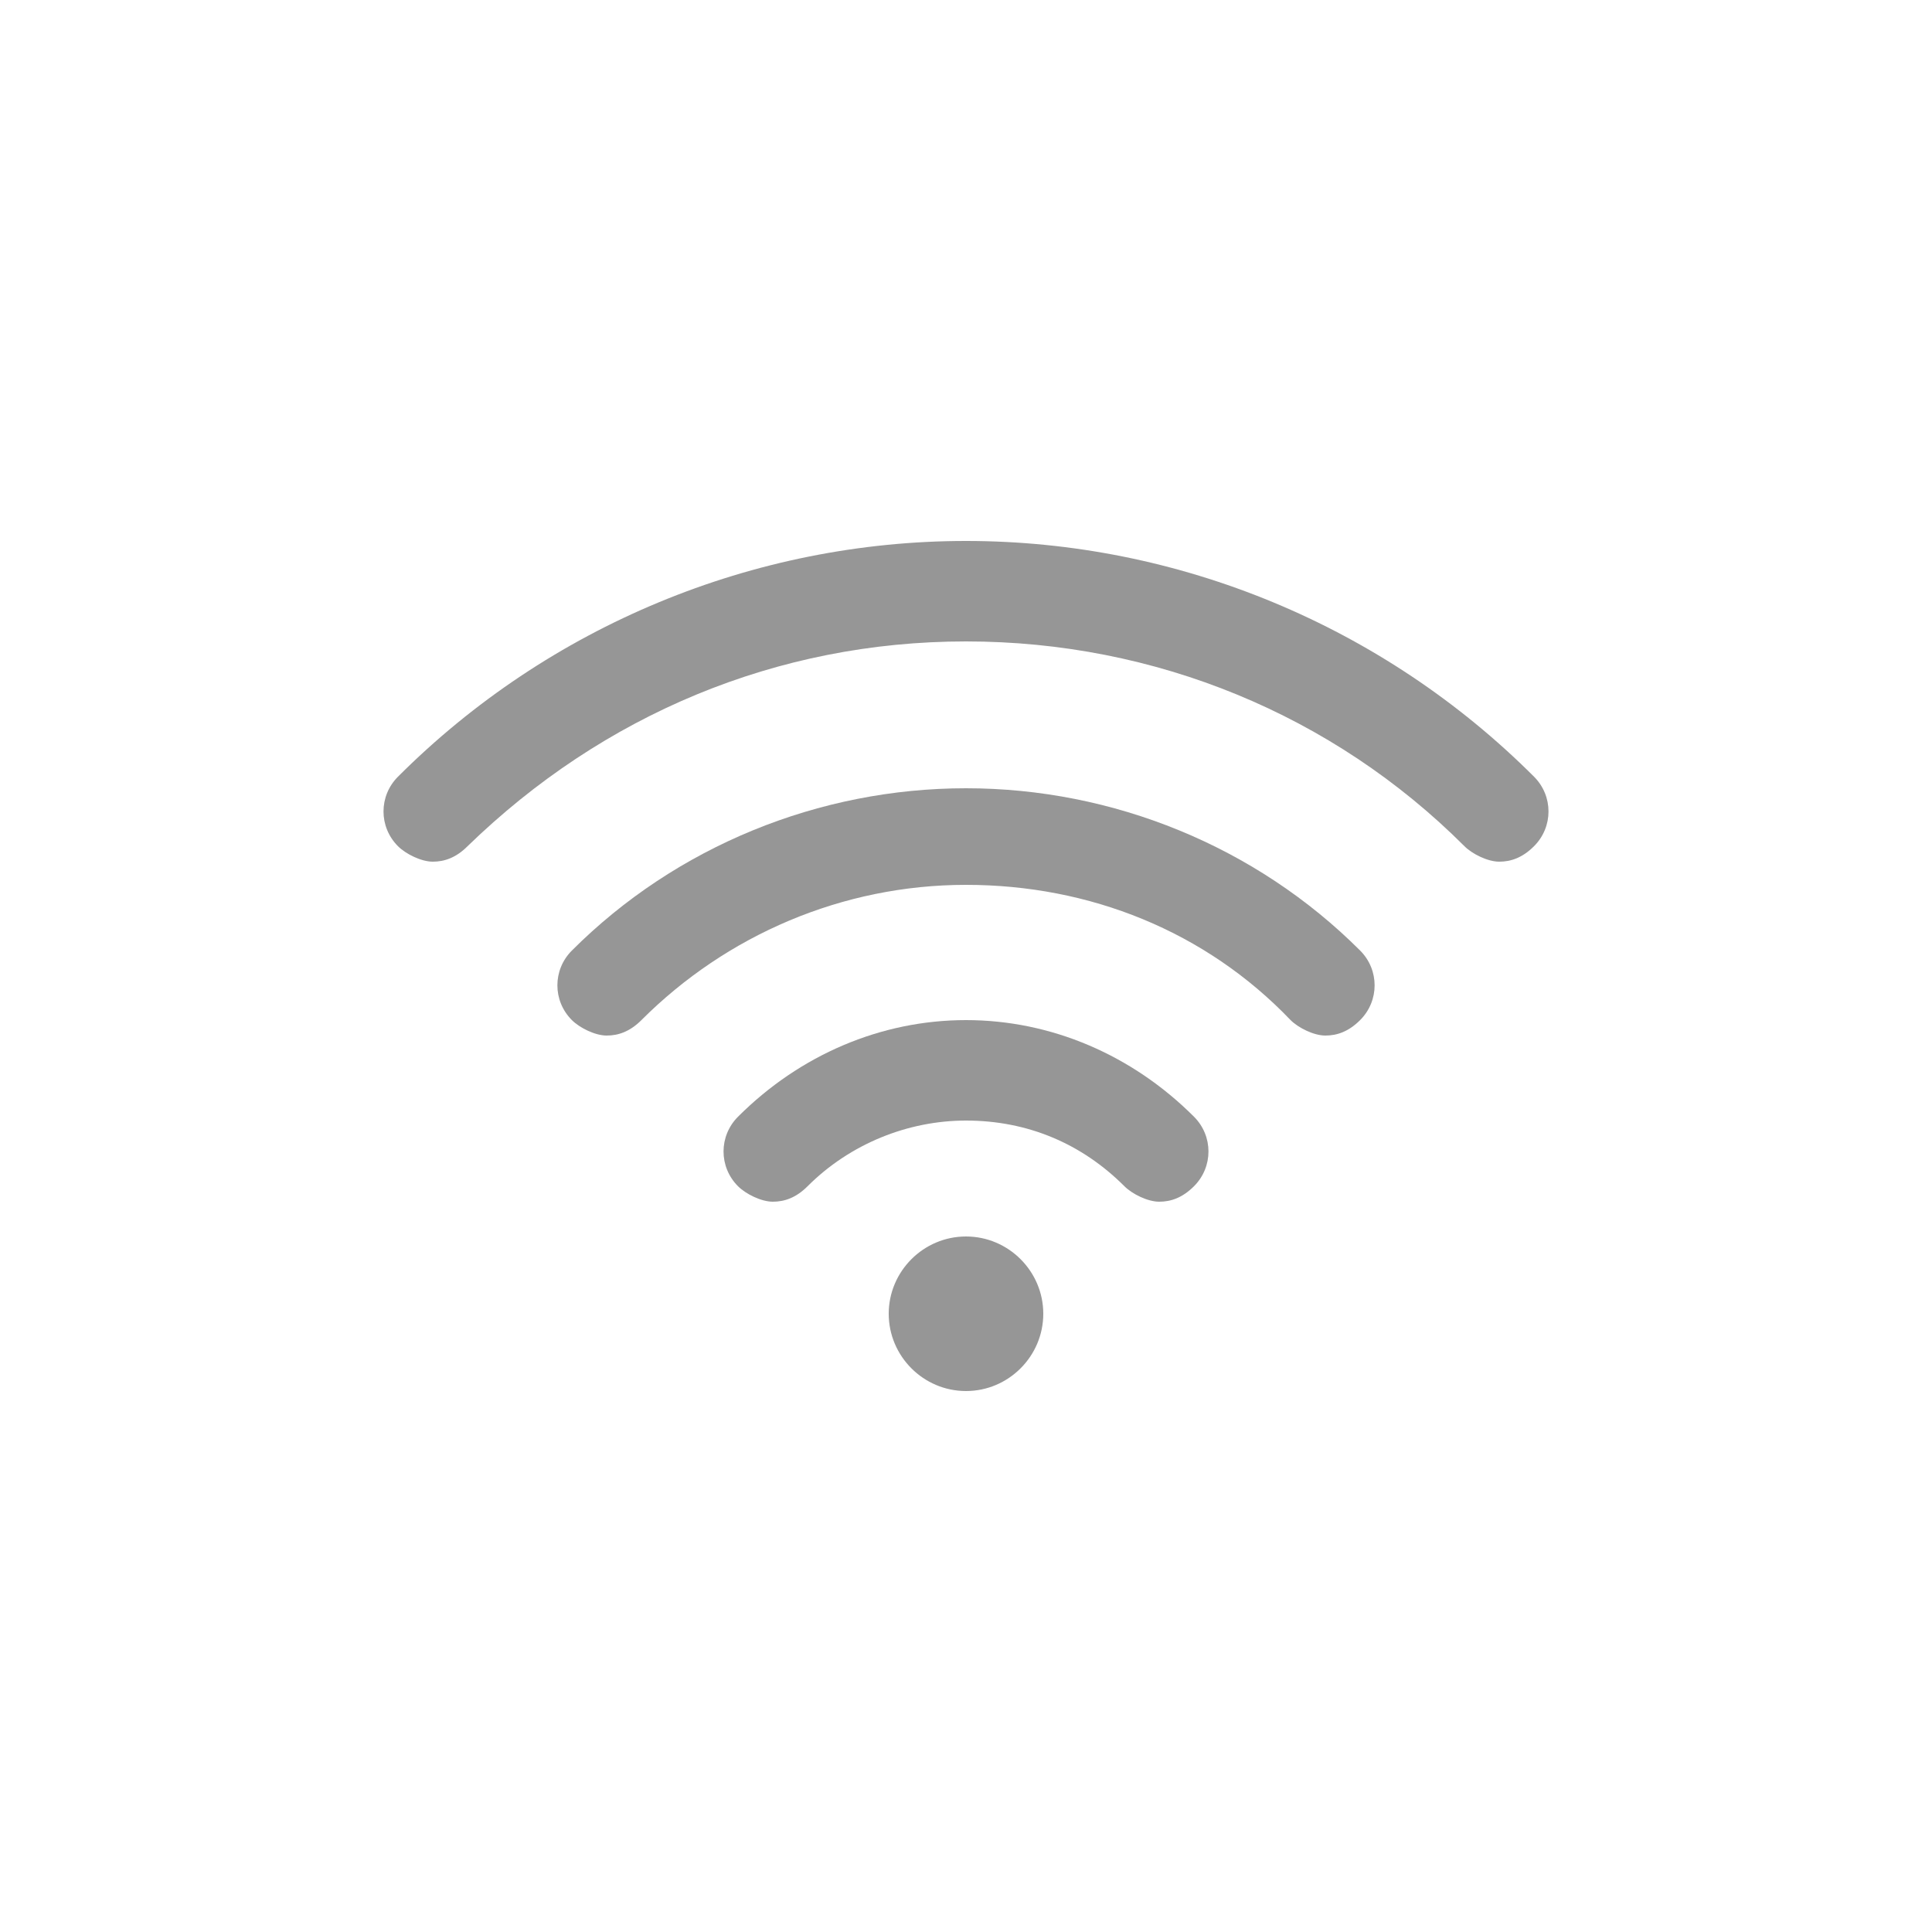 <?xml version="1.0" encoding="utf-8"?>
<!-- Generator: Adobe Illustrator 25.2.1, SVG Export Plug-In . SVG Version: 6.00 Build 0)  -->
<svg version="1.1" id="レイヤー_1" xmlns="http://www.w3.org/2000/svg" xmlns:xlink="http://www.w3.org/1999/xlink" x="0px"
	 y="0px" viewBox="0 0 50 50" style="enable-background:new 0 0 50 50;" xml:space="preserve">
<style type="text/css">
	.st0{fill:#FFFFFF;}
	.st1{fill:#969696;}
</style>
<rect class="st0" width="50" height="50"/>
<g>
	<path class="st1" d="M25,26.4c-2.2,0-4.3,0.9-5.9,2.5c-0.5,0.5-0.5,1.3,0,1.8c0.2,0.2,0.6,0.4,0.9,0.4c0.3,0,0.6-0.1,0.9-0.4
		c1.1-1.1,2.6-1.7,4.1-1.7c1.6,0,3,0.6,4.1,1.7c0.2,0.2,0.6,0.4,0.9,0.4s0.6-0.1,0.9-0.4c0.5-0.5,0.5-1.3,0-1.8
		C29.3,27.3,27.2,26.4,25,26.4z"/>
	<path class="st1" d="M25,20.4c-3.8,0-7.5,1.5-10.2,4.2c-0.5,0.5-0.5,1.3,0,1.8c0.2,0.2,0.6,0.4,0.9,0.4c0.3,0,0.6-0.1,0.9-0.4
		c2.2-2.2,5.2-3.5,8.4-3.5c3.2,0,6.2,1.2,8.4,3.5c0.2,0.2,0.6,0.4,0.9,0.4c0.3,0,0.6-0.1,0.9-0.4c0.5-0.5,0.5-1.3,0-1.8
		C32.5,21.9,28.8,20.4,25,20.4z"/>
	<path class="st1" d="M39.7,20.1C35.8,16.2,30.5,14,25,14s-10.8,2.2-14.7,6.1c-0.5,0.5-0.5,1.3,0,1.8c0.2,0.2,0.6,0.4,0.9,0.4
		c0.3,0,0.6-0.1,0.9-0.4c3.5-3.4,8-5.3,12.9-5.3c4.9,0,9.5,1.9,12.9,5.3c0.2,0.2,0.6,0.4,0.9,0.4s0.6-0.1,0.9-0.4
		C40.2,21.4,40.2,20.6,39.7,20.1z"/>
	<path class="st1" d="M25,32c-1.1,0-2,0.9-2,2c0,1.1,0.9,2,2,2c1.1,0,2-0.9,2-2C27,32.9,26.1,32,25,32z"/>
</g>
</svg>
